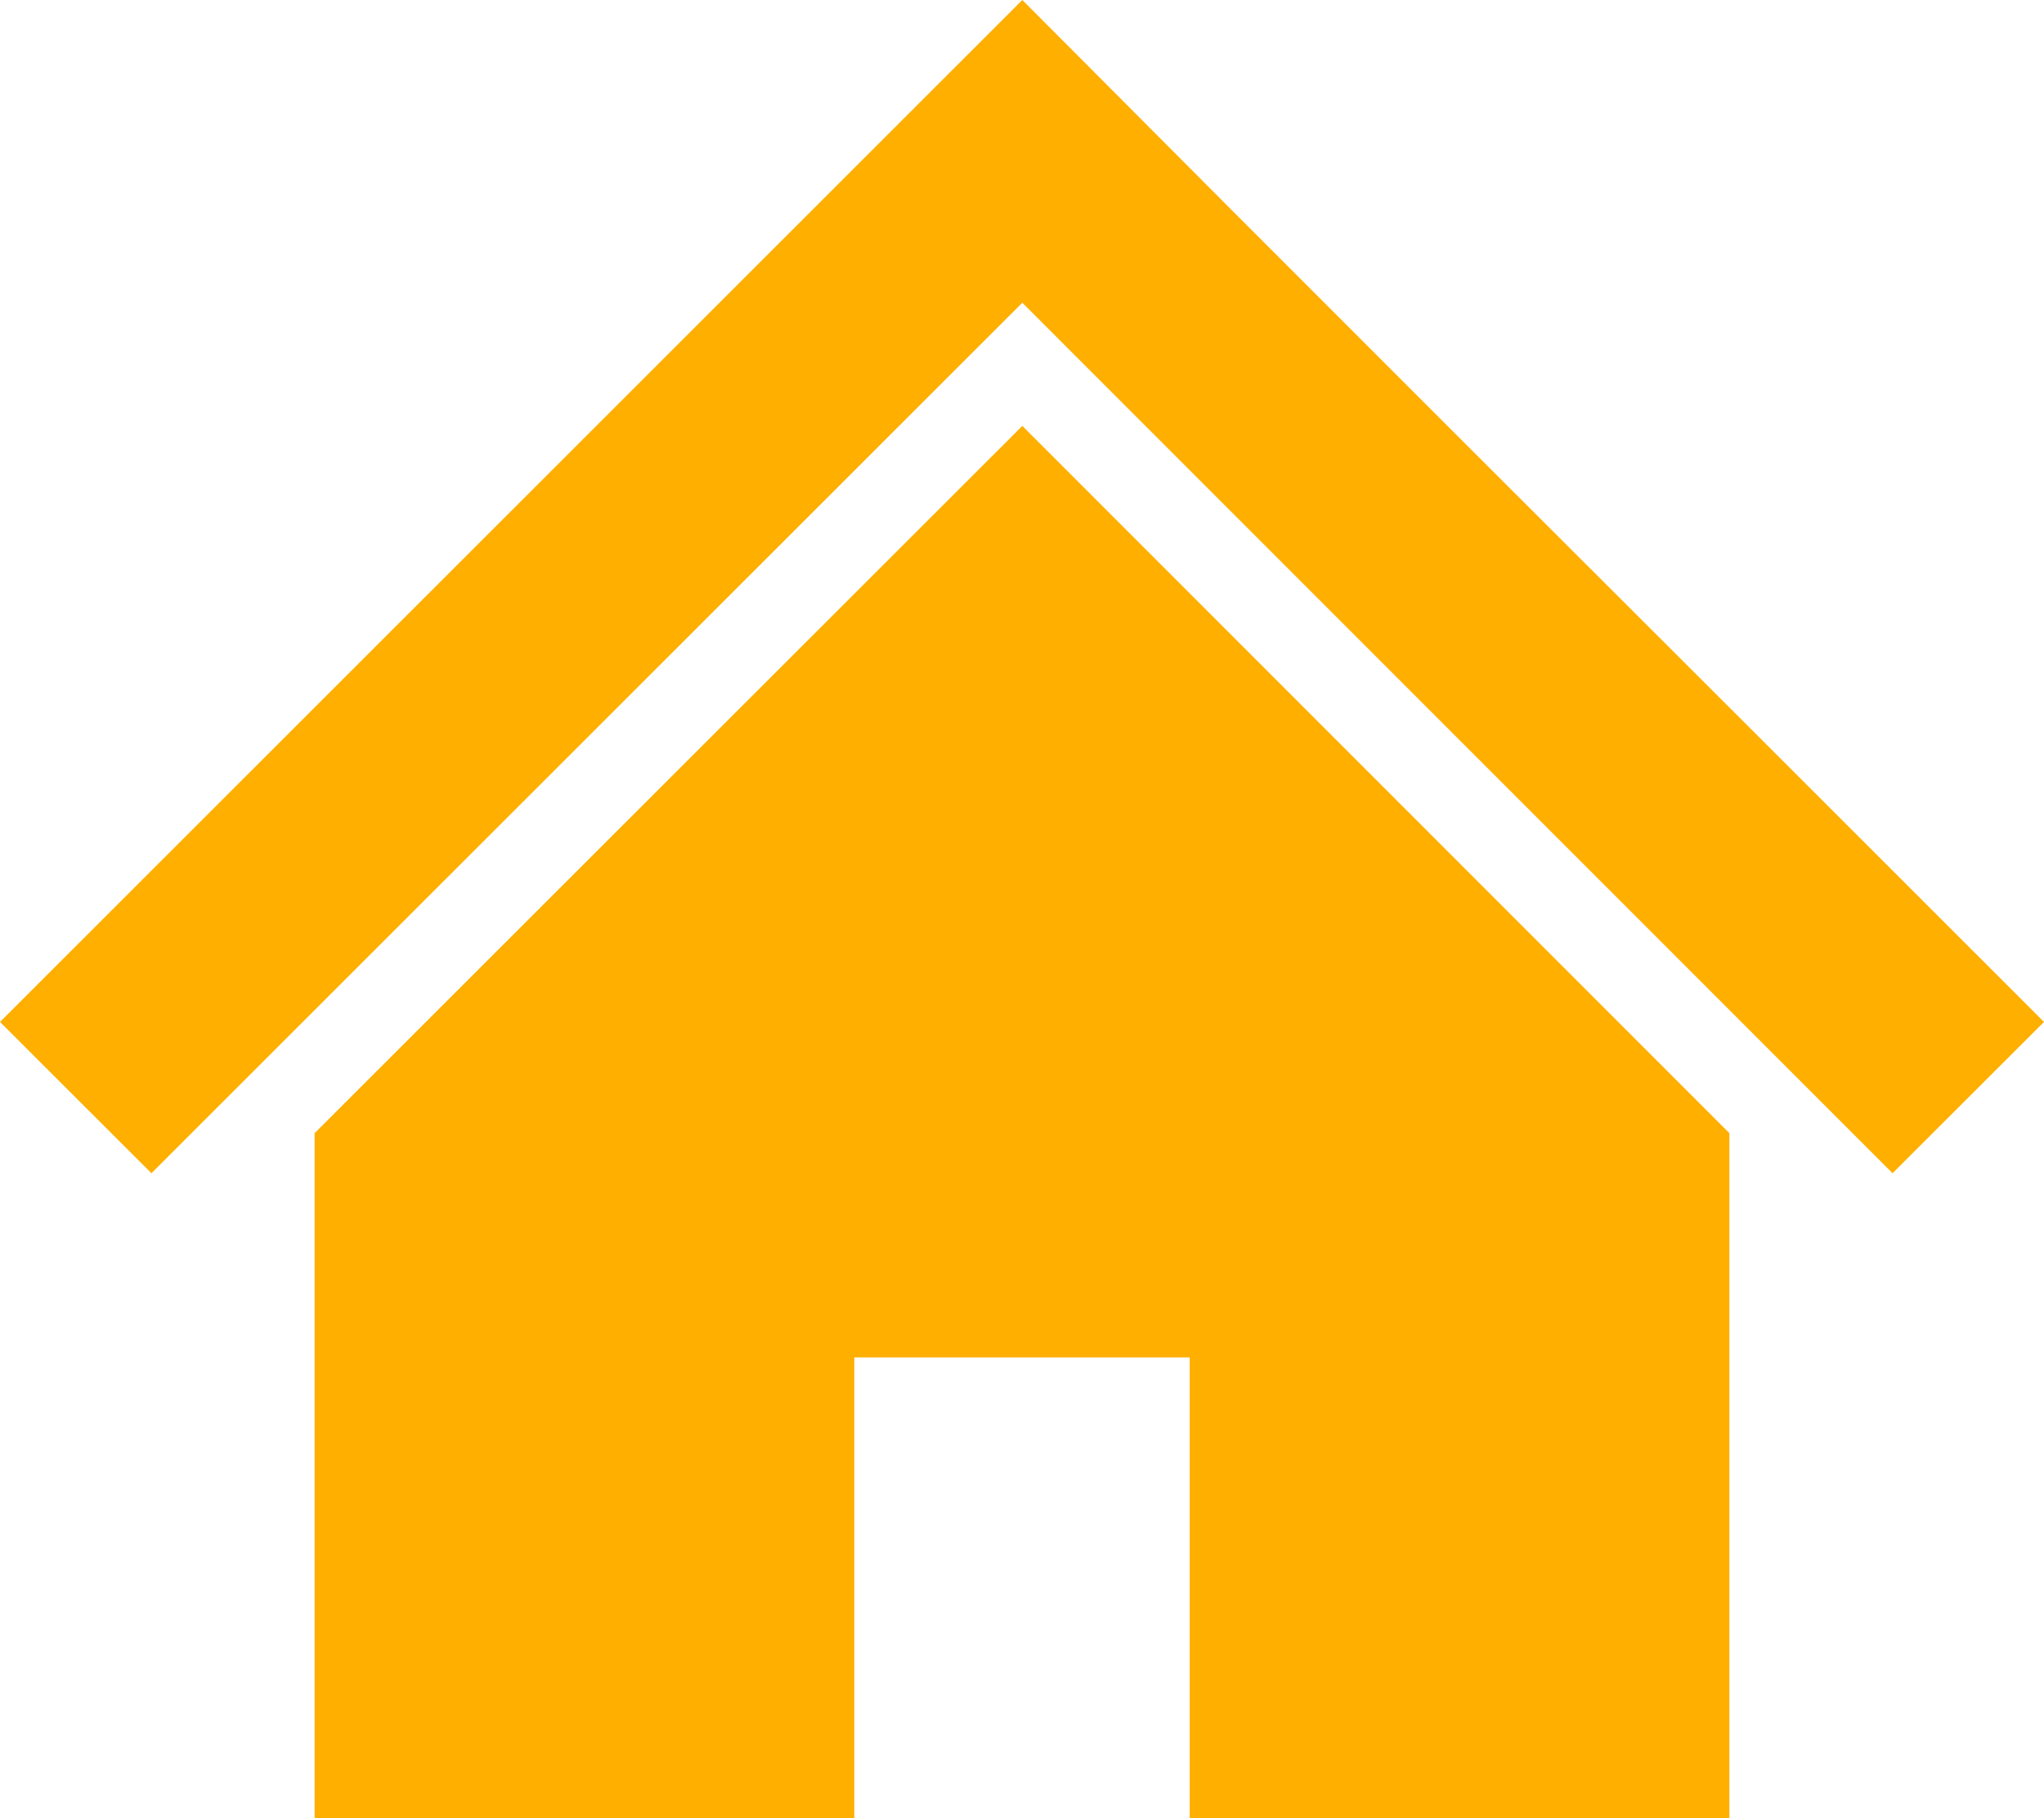 <?xml version="1.0" encoding="UTF-8"?>
<svg id="b" data-name="レイヤー 2" xmlns="http://www.w3.org/2000/svg" width="97.45" height="86.67" viewBox="0 0 97.45 86.67">
  <defs>
    <style>
      .d {
        fill: #ffaf00;
        stroke-width: 0px;
      }
    </style>
  </defs>
  <g id="c" data-name="5/30修正箇所">
    <g>
      <polygon class="d" points="82.45 33.72 69.26 20.55 58.8 10.09 48.74 0 0 48.71 7.22 55.92 48.74 14.43 90.23 55.92 97.45 48.71 82.45 33.72"/>
      <polygon class="d" points="15 54.01 15 86.67 40.73 86.67 40.73 64.7 56.72 64.7 56.72 86.67 82.45 86.67 82.45 54.01 48.74 20.3 15 54.01"/>
    </g>
  </g>
</svg>